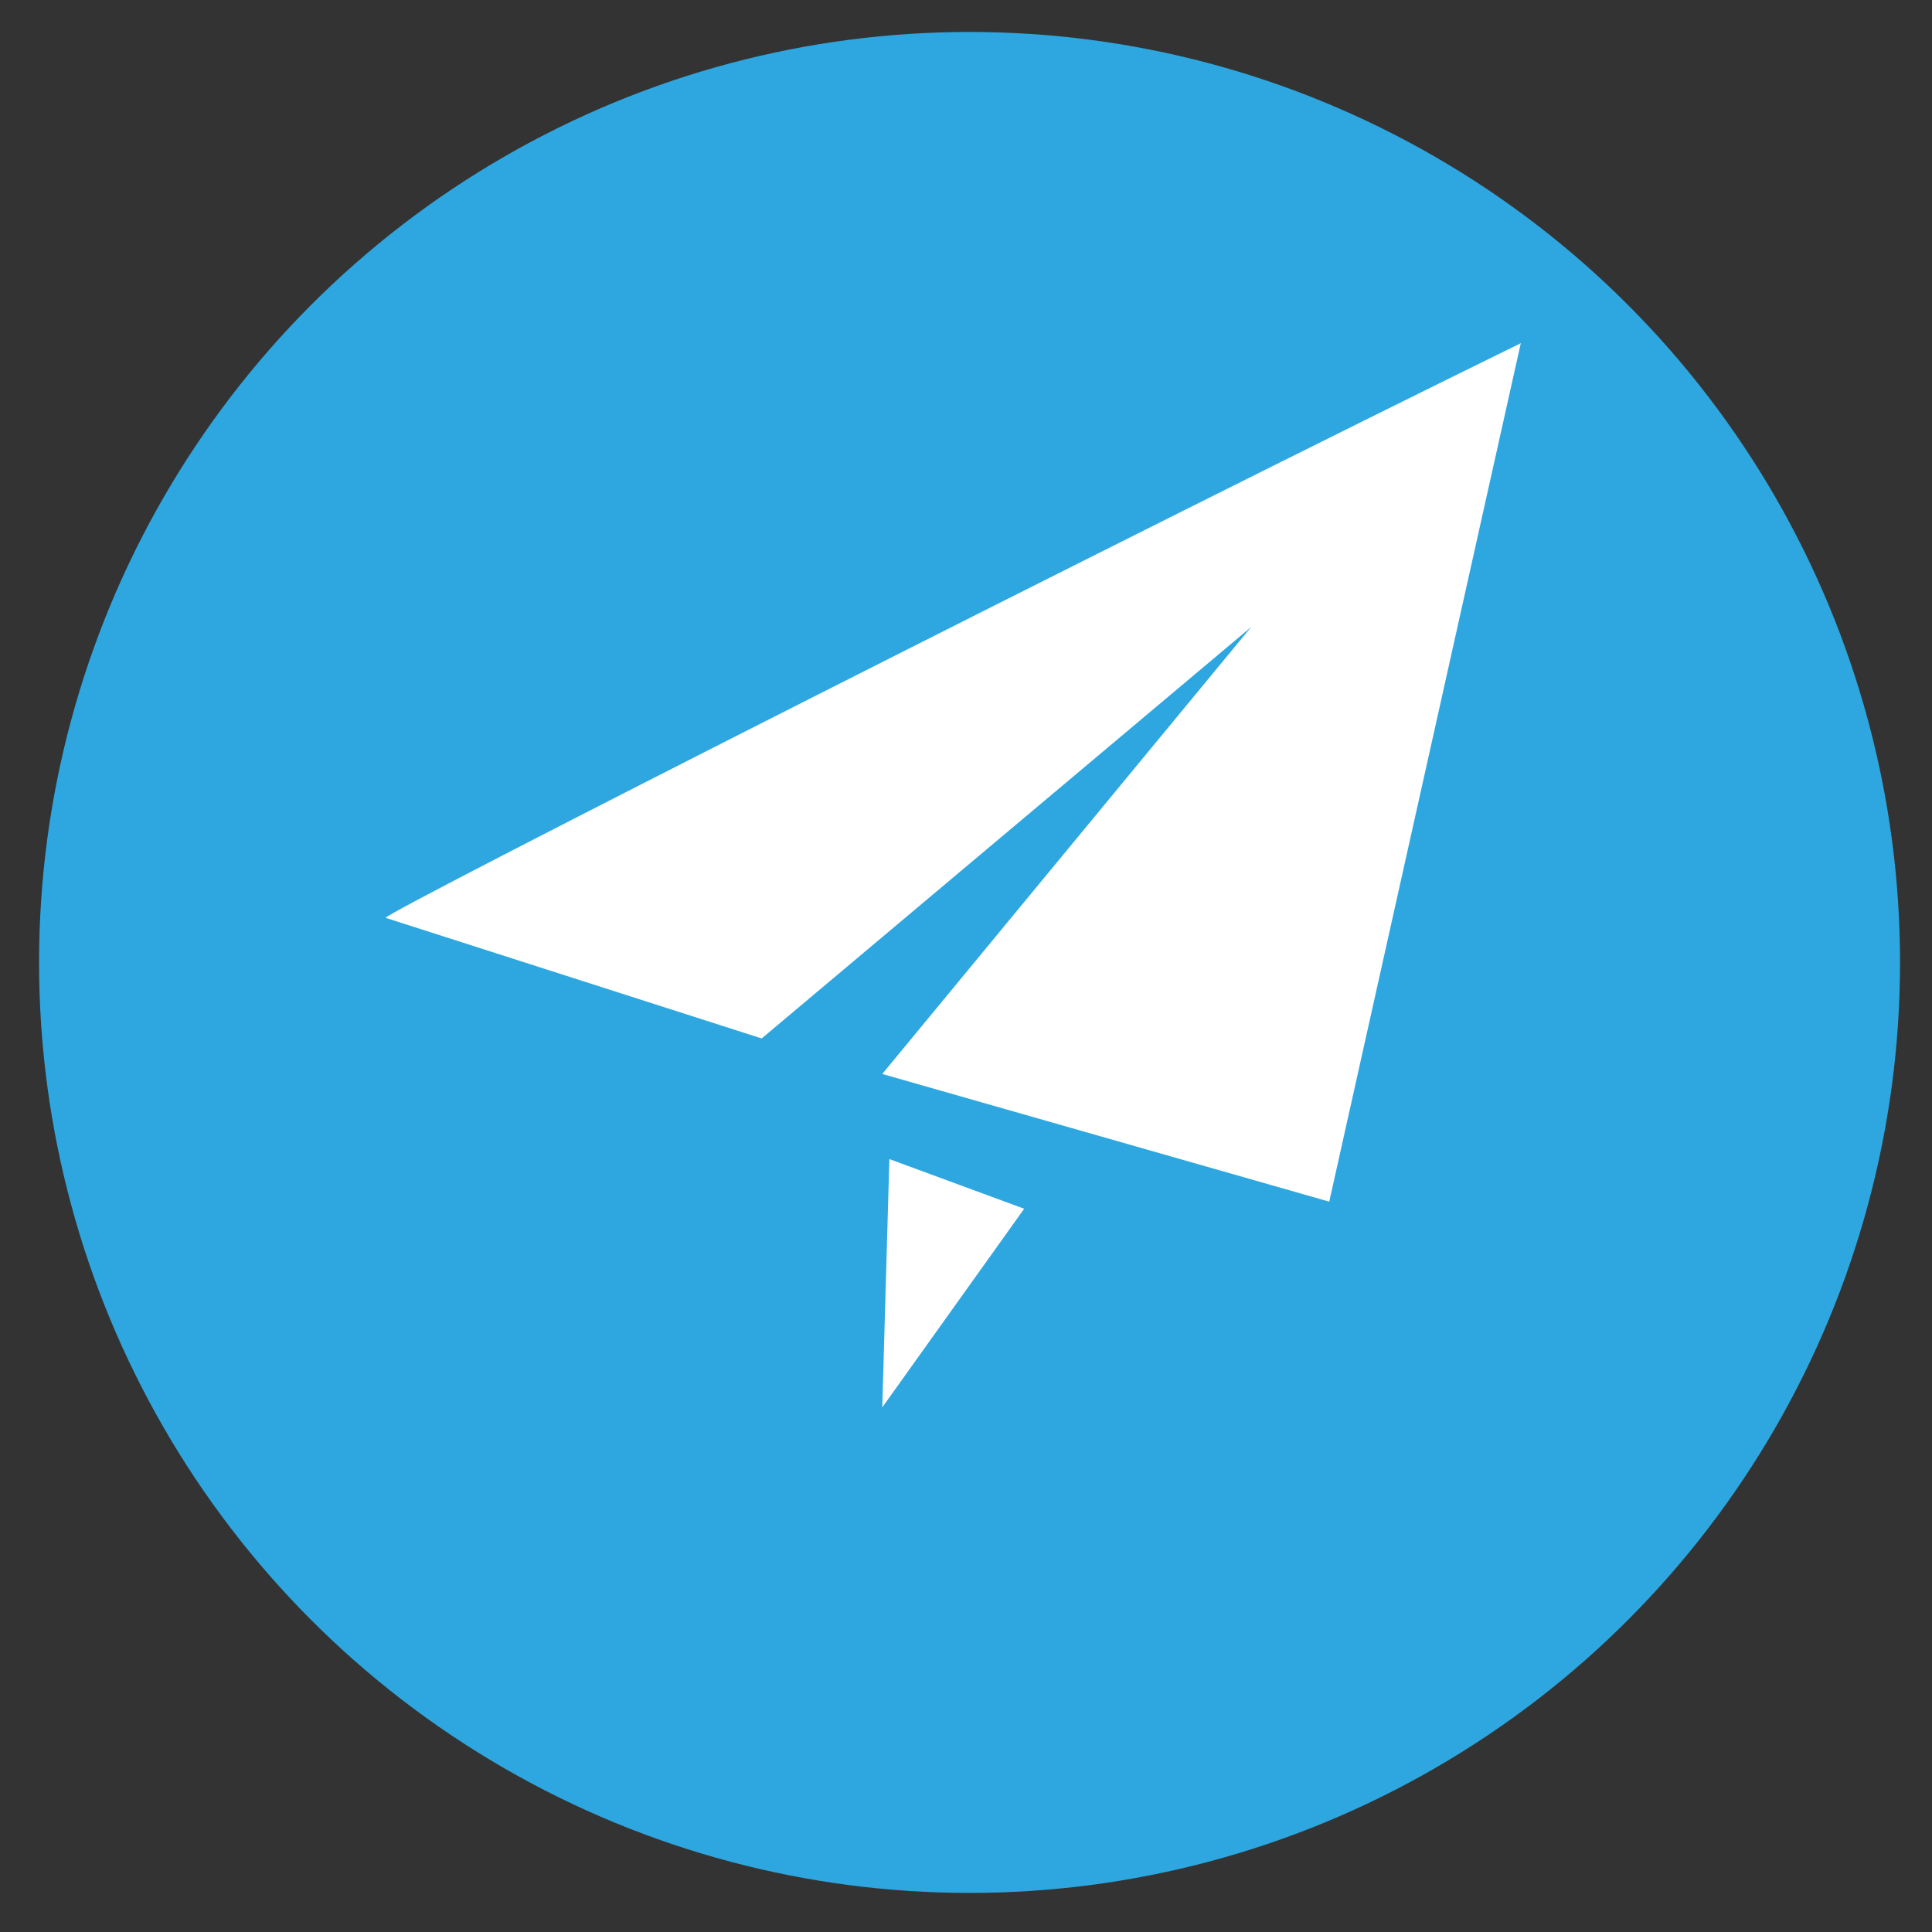 <?xml version="1.0" encoding="utf-8"?>
<!-- Generator: Adobe Illustrator 16.0.0, SVG Export Plug-In . SVG Version: 6.00 Build 0)  -->
<!DOCTYPE svg PUBLIC "-//W3C//DTD SVG 1.1//EN" "http://www.w3.org/Graphics/SVG/1.1/DTD/svg11.dtd">
<svg version="1.1" id="图层_1" xmlns="http://www.w3.org/2000/svg" xmlns:xlink="http://www.w3.org/1999/xlink" x="0px" y="0px"
	 width="68px" height="68px" viewBox="0 0 68 68" enable-background="new 0 0 68 68" xml:space="preserve">
<rect x="0" y="0" width="68" height="68" fill="#333333" stroke="none"/>
<circle fill-rule="evenodd" clip-rule="evenodd" fill="#2EA7E0" cx="34.125" cy="33.875" r="32.75"/>
<g>
	<g>
		<path fill-rule="evenodd" clip-rule="evenodd" fill="#FFFFFF" d="M13.573,32.305c4.411,1.416,8.824,2.832,13.235,4.245
			c5.742-4.827,11.487-9.655,17.23-14.483C39.71,27.311,35.381,32.555,31.053,37.8c5.244,1.498,10.489,2.996,15.732,4.494
			c2.247-10.071,4.495-20.144,6.742-30.215C40.293,18.571,13.656,32.056,13.573,32.305z M31.053,49.535
			c1.665-2.33,3.329-4.66,4.994-6.991c-1.581-0.583-3.162-1.167-4.744-1.748C31.22,43.71,31.137,46.623,31.053,49.535z"/>
	</g>
</g>
</svg>
